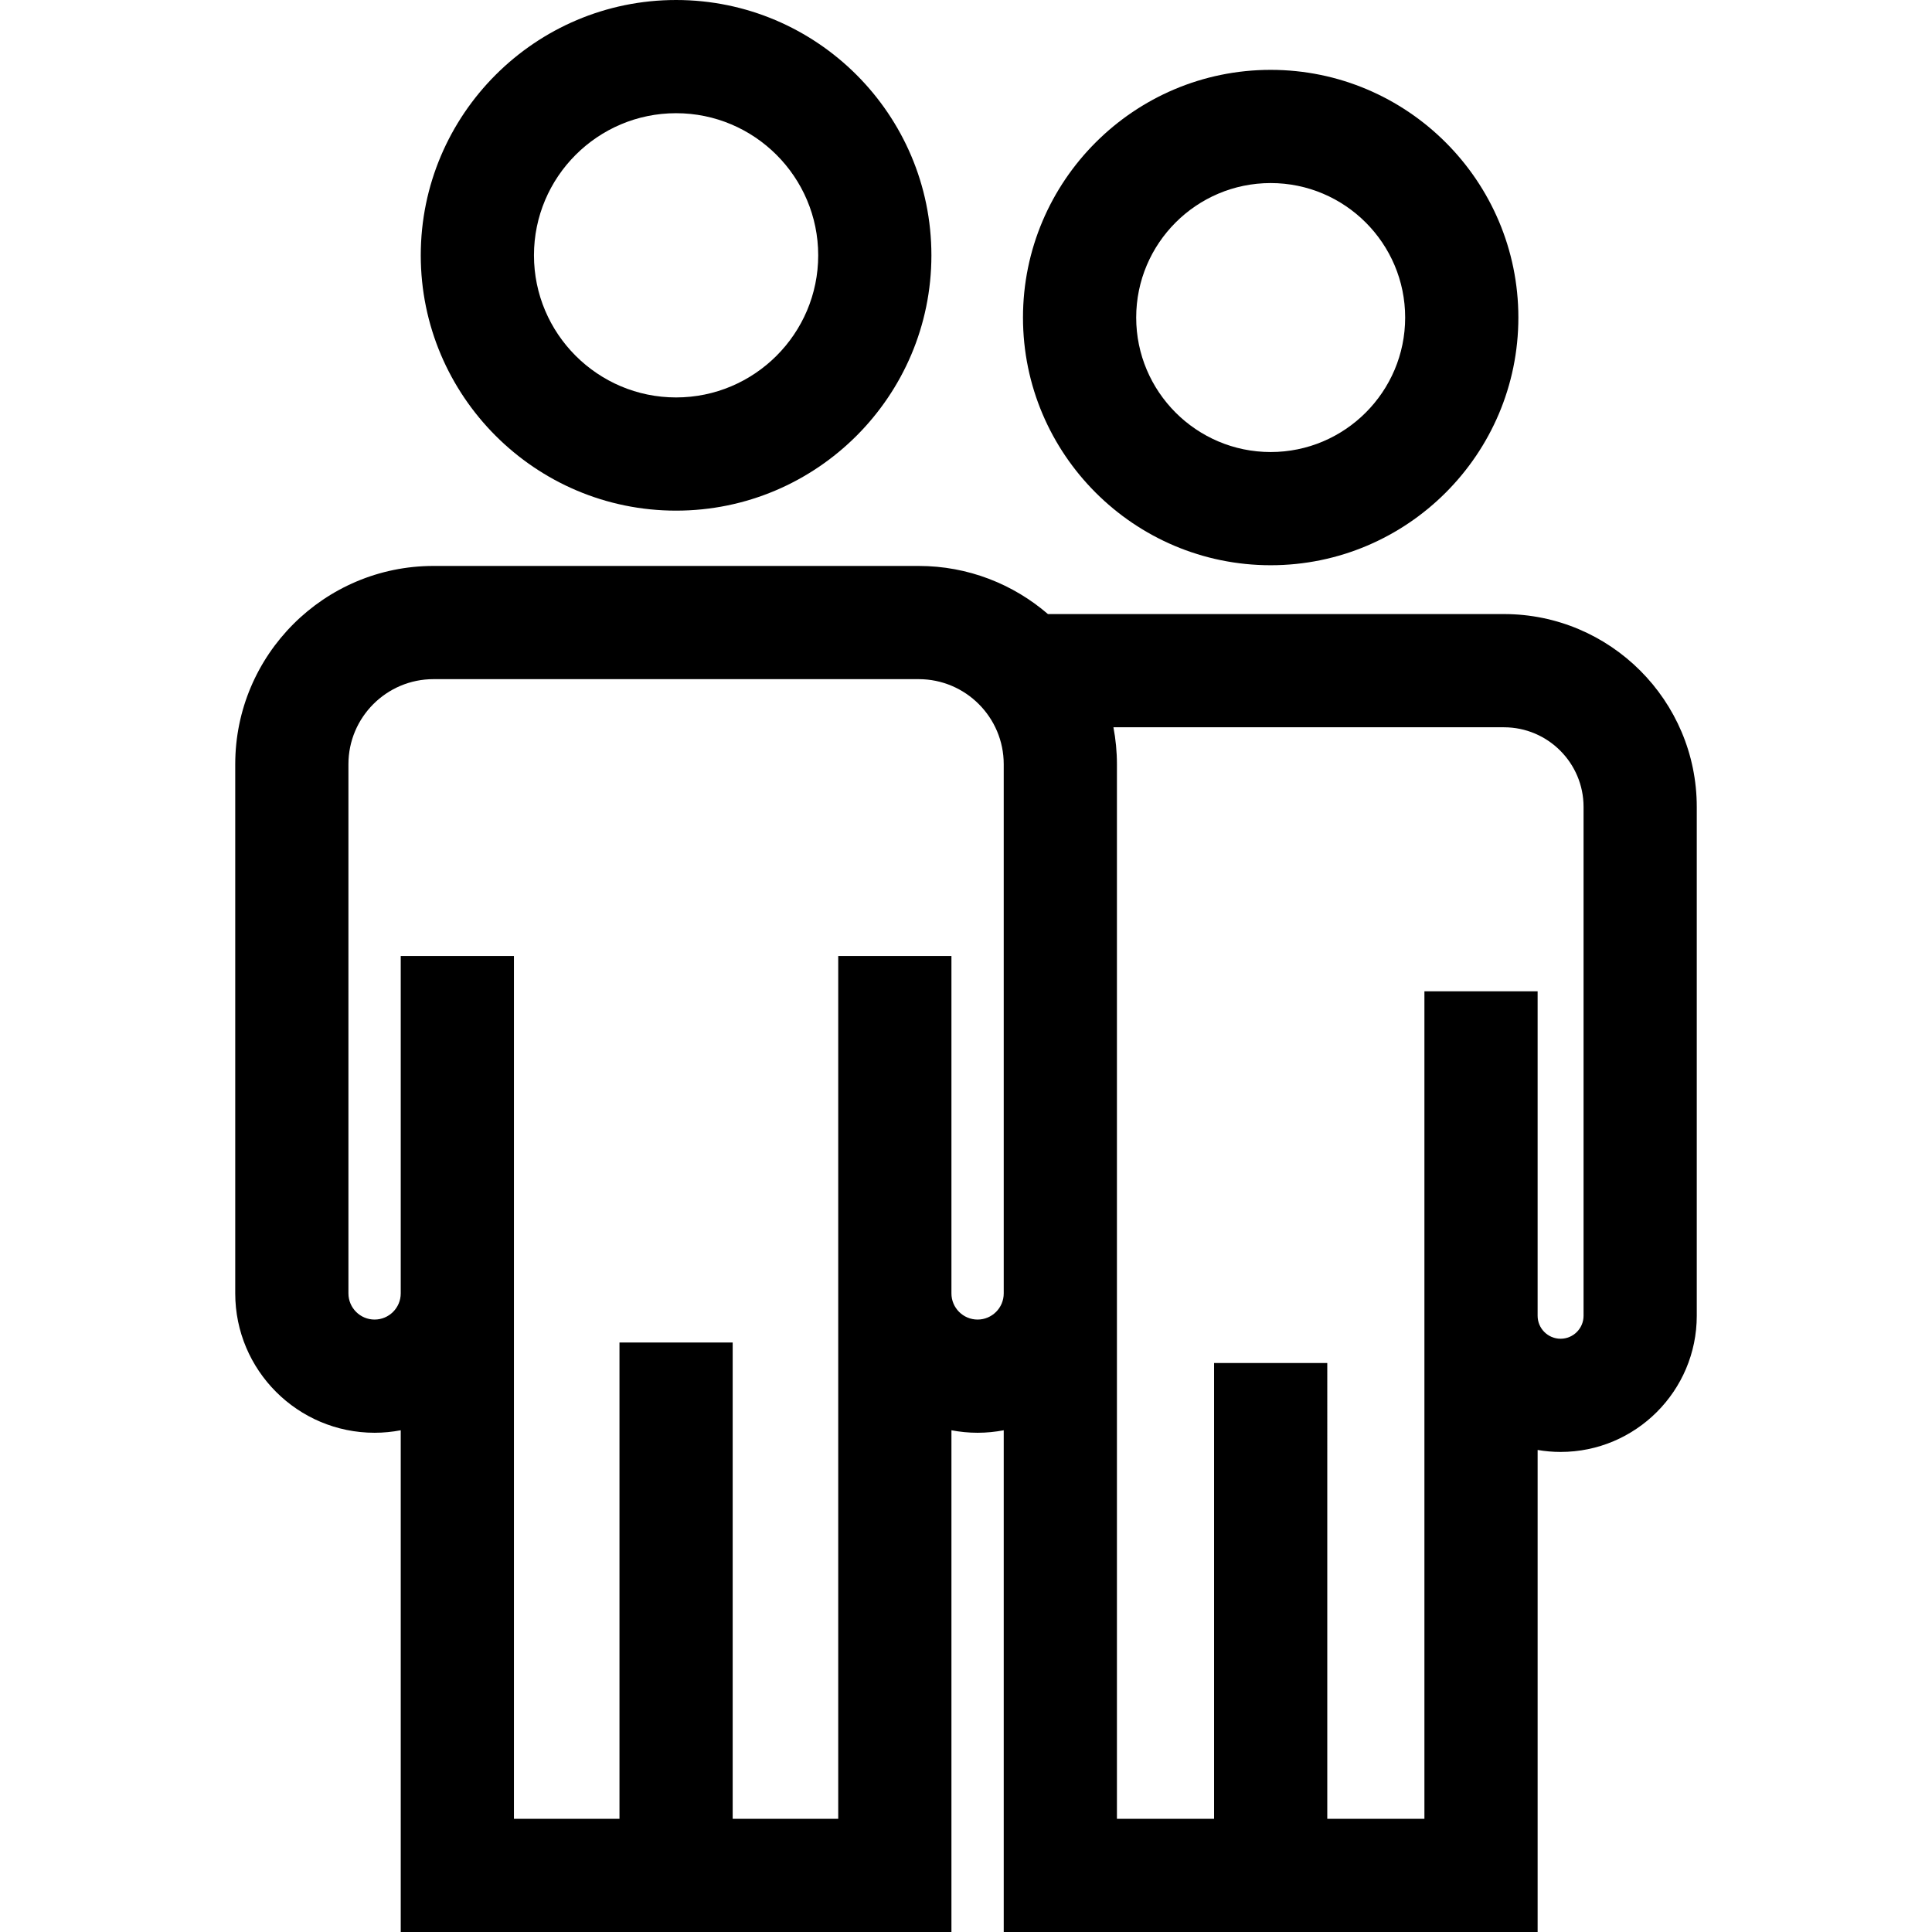<?xml version="1.0" encoding="iso-8859-1"?>
<!-- Generator: Adobe Illustrator 19.0.0, SVG Export Plug-In . SVG Version: 6.00 Build 0)  -->
<svg version="1.1" id="Capa_1" xmlns="http://www.w3.org/2000/svg" xmlns:xlink="http://www.w3.org/1999/xlink" x="0px" y="0px"
	 viewBox="0 0 512 512" style="enable-background:new 0 0 512 512;" xml:space="preserve">
<g>
	<g>
		<path d="M179.169,0c-37.309,0-67.662,30.354-67.662,67.662s30.353,67.662,67.662,67.662c37.31,0,67.663-30.354,67.663-67.662
			S216.479,0,179.169,0z M179.169,105.324c-20.767,0-37.662-16.896-37.662-37.662S158.401,30,179.169,30
			c20.768,0,37.663,16.896,37.663,37.662S199.936,105.324,179.169,105.324z"/>
	</g>
</g>
<g>
	<g>
		<path d="M336.742,18.513c-36.194,0-65.64,29.446-65.64,65.64c0,36.194,29.447,65.64,65.64,65.64s65.64-29.446,65.64-65.64
			C402.382,47.959,372.936,18.513,336.742,18.513z M336.742,119.794c-19.652,0-35.64-15.988-35.64-35.64s15.989-35.64,35.64-35.64
			s35.64,15.988,35.64,35.64S356.394,119.794,336.742,119.794z"/>
	</g>
</g>
<g>
	<g>
		<path d="M398.563,162.734H277.714c-9.206-7.937-21.175-12.753-34.254-12.753H114.879c-28.97,0-52.539,23.569-52.539,52.539
			v140.247c0,20.363,16.566,36.93,36.93,36.93c2.369,0,4.684-0.233,6.93-0.661V512h145.94V379.036
			c2.246,0.428,4.561,0.661,6.93,0.661s4.683-0.233,6.929-0.661V512h141.487V384.255c1.98,0.338,4.012,0.524,6.088,0.524
			c19.898,0,36.087-16.188,36.087-36.087V213.831C449.66,185.656,426.738,162.734,398.563,162.734z M265.998,262.71v80.058
			c0,3.821-3.108,6.929-6.929,6.929c-3.821,0-6.93-3.108-6.93-6.93v-39.884v-49.532h-30v49.532v39.884V482h-27.971V355.784h-30V482
			h-27.97V342.768v-39.884v-49.532h-30v49.532v39.884c0,3.821-3.108,6.93-6.93,6.93s-6.93-3.108-6.93-6.93V202.521
			c0-12.428,10.111-22.539,22.539-22.539H243.46c12.428,0,22.538,10.111,22.538,22.539V262.71z M413.572,354.779
			c-3.357,0-6.087-2.73-6.087-6.087V310.34v-47.63h-30v47.63v38.353V482h-25.743V361.208h-30V482h-25.744V342.768V262.71v-60.189
			c0-3.345-0.328-6.613-0.928-9.786h103.492c11.633,0,21.098,9.464,21.098,21.097v134.86h0
			C419.66,352.048,416.929,354.779,413.572,354.779z"/>
	</g>
</g>
<g>
</g>
<g>
</g>
<g>
</g>
<g>
</g>
<g>
</g>
<g>
</g>
<g>
</g>
<g>
</g>
<g>
</g>
<g>
</g>
<g>
</g>
<g>
</g>
<g>
</g>
<g>
</g>
<g>
</g>
</svg>
